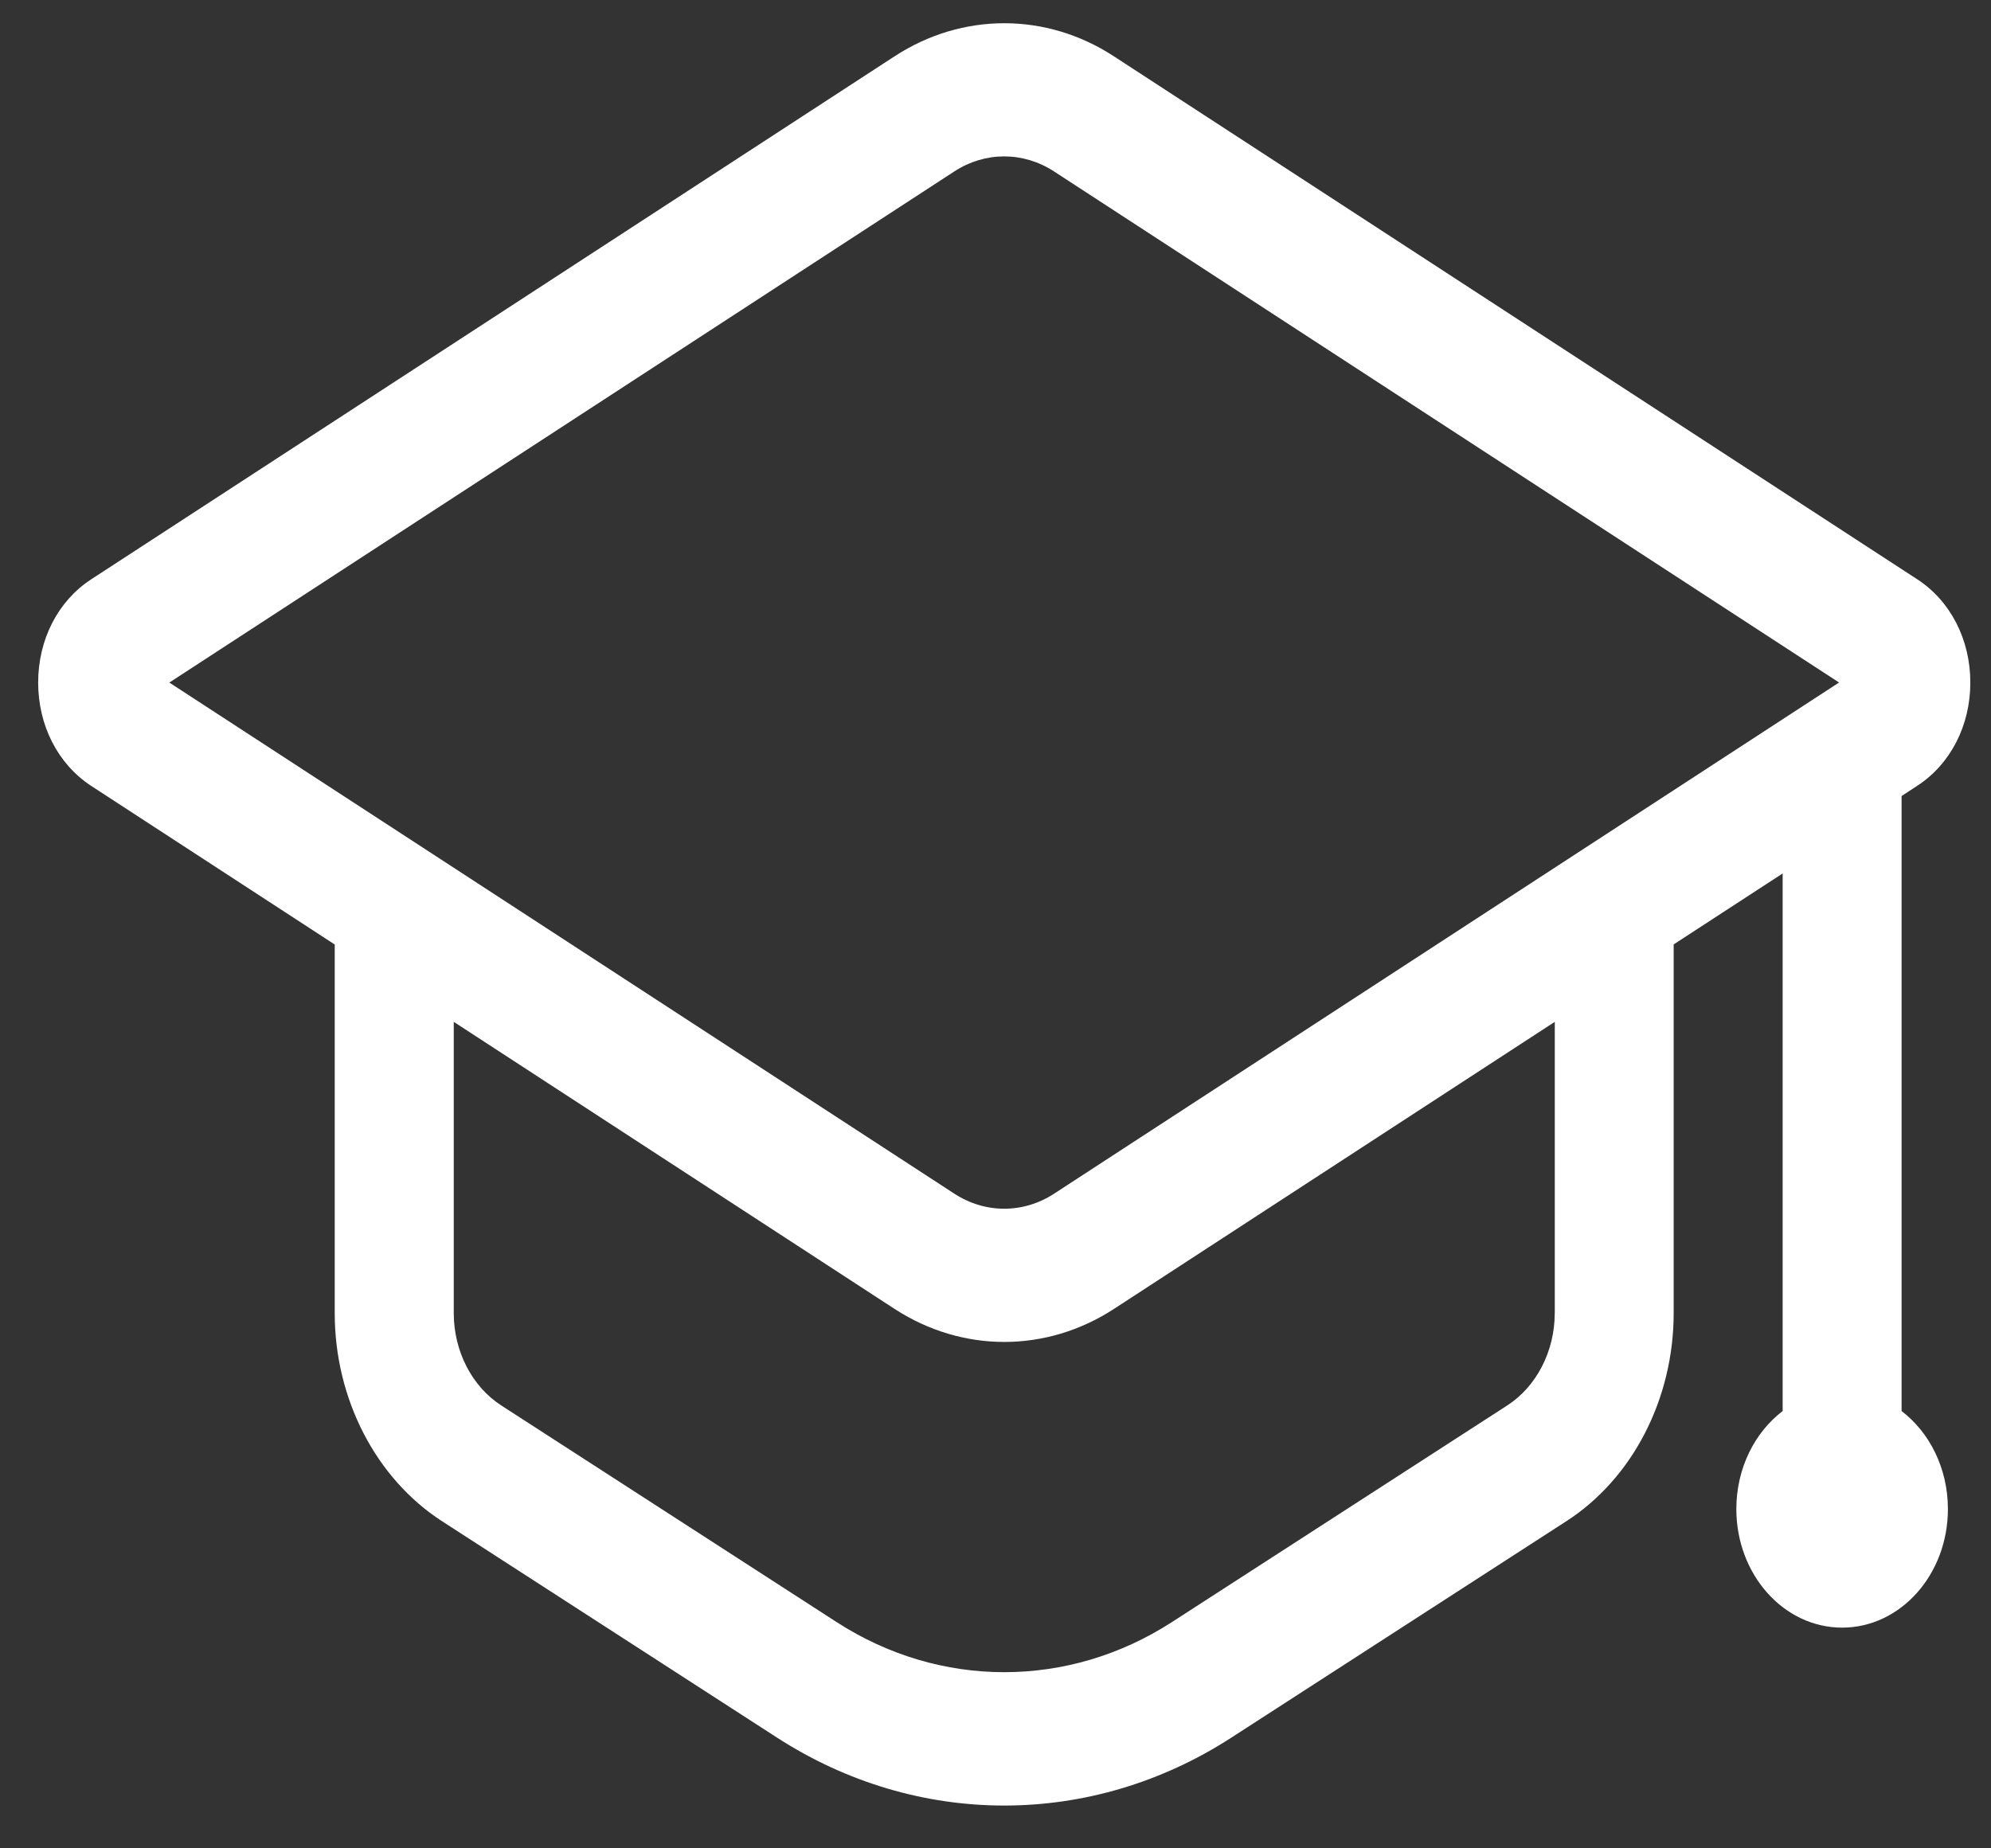 <svg width="42" height="39" viewBox="0 0 42 39" fill="none" xmlns="http://www.w3.org/2000/svg">
<rect x="0" y="0" width="42" height="39" fill="#333333" stroke="none"/>
<path d="M40.114 29.773V16.796L40.444 16.58C41.145 16.124 41.564 15.31 41.564 14.402C41.564 13.494 41.145 12.679 40.444 12.223L23.497 1.188C22.072 0.257 20.297 0.258 18.871 1.188L1.923 12.224C1.223 12.68 0.805 13.494 0.805 14.402C0.805 15.31 1.223 16.124 1.923 16.582L7.061 19.929V27.708C7.061 29.515 7.928 31.194 9.322 32.096L16.395 36.666C17.871 37.619 19.527 38.097 21.183 38.097C22.84 38.097 24.494 37.621 25.972 36.666L33.044 32.096C34.439 31.196 35.306 29.515 35.306 27.708V19.927L37.605 18.43V29.773C37.015 30.223 36.628 30.98 36.628 31.841C36.628 33.222 37.627 34.343 38.859 34.343C40.092 34.343 41.091 33.222 41.091 31.841C41.091 30.982 40.704 30.224 40.114 29.773ZM32.798 27.707H32.797C32.797 28.51 32.413 29.257 31.792 29.657L24.72 34.227C22.54 35.635 19.828 35.635 17.65 34.227L10.577 29.657C9.956 29.257 9.572 28.51 9.572 27.707V21.561L18.871 27.618C19.585 28.082 20.385 28.315 21.185 28.315C21.985 28.315 22.785 28.083 23.499 27.618L32.798 21.561V27.707ZM22.237 25.186C21.588 25.61 20.781 25.61 20.131 25.186L3.572 14.402L20.13 3.618C20.779 3.194 21.586 3.194 22.236 3.618L38.795 14.401L22.237 25.186Z" fill="white"/>
</svg>
